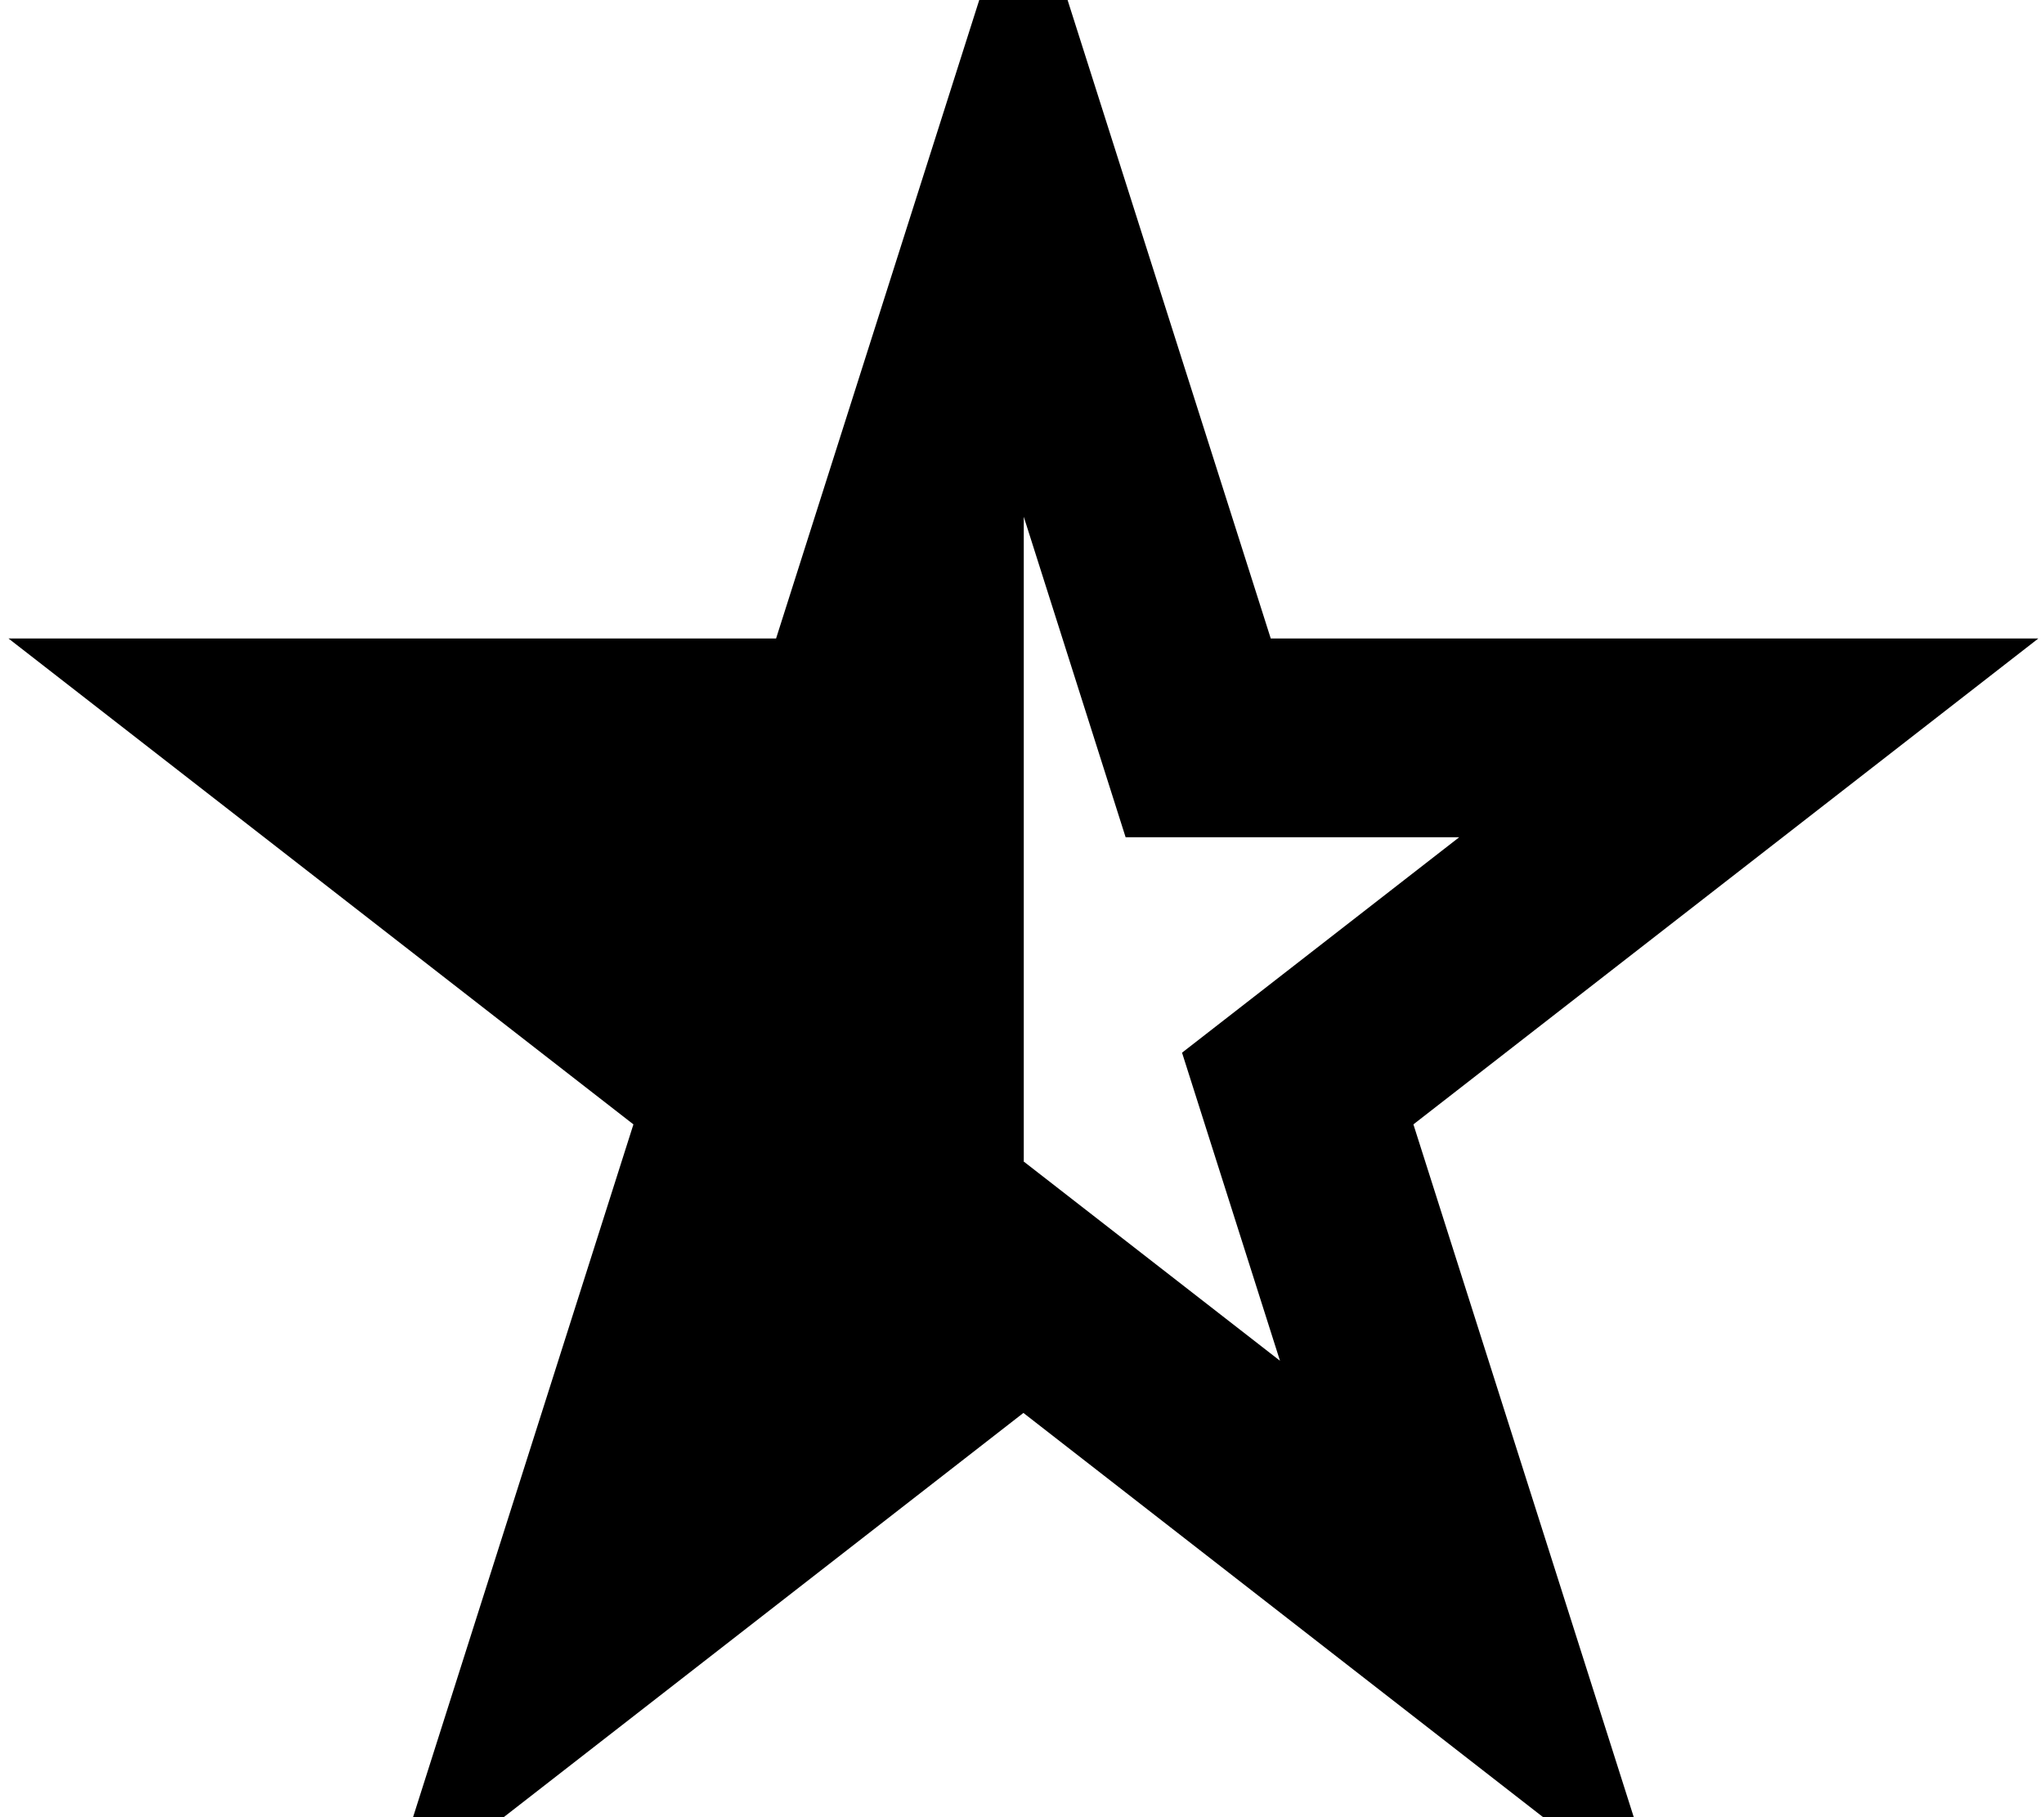 <svg xmlns="http://www.w3.org/2000/svg" viewBox="0 0 576 512"><!--! Font Awesome Pro 7.0.0 by @fontawesome - https://fontawesome.com License - https://fontawesome.com/license (Commercial License) Copyright 2025 Fonticons, Inc. --><path fill="currentColor" d="M288.4-39.1l69.7 219 216.3 0-176.1 136.9 70.5 221.6-180.4-140.3-180.4 140.3 70.5-221.6-176.1-136.9 216.3 0 69.7-219zm0 366.3l72.3 56.2-27.6-86.8 78.1-60.7-94 0-28.7-90.3 0 181.6z"/></svg>